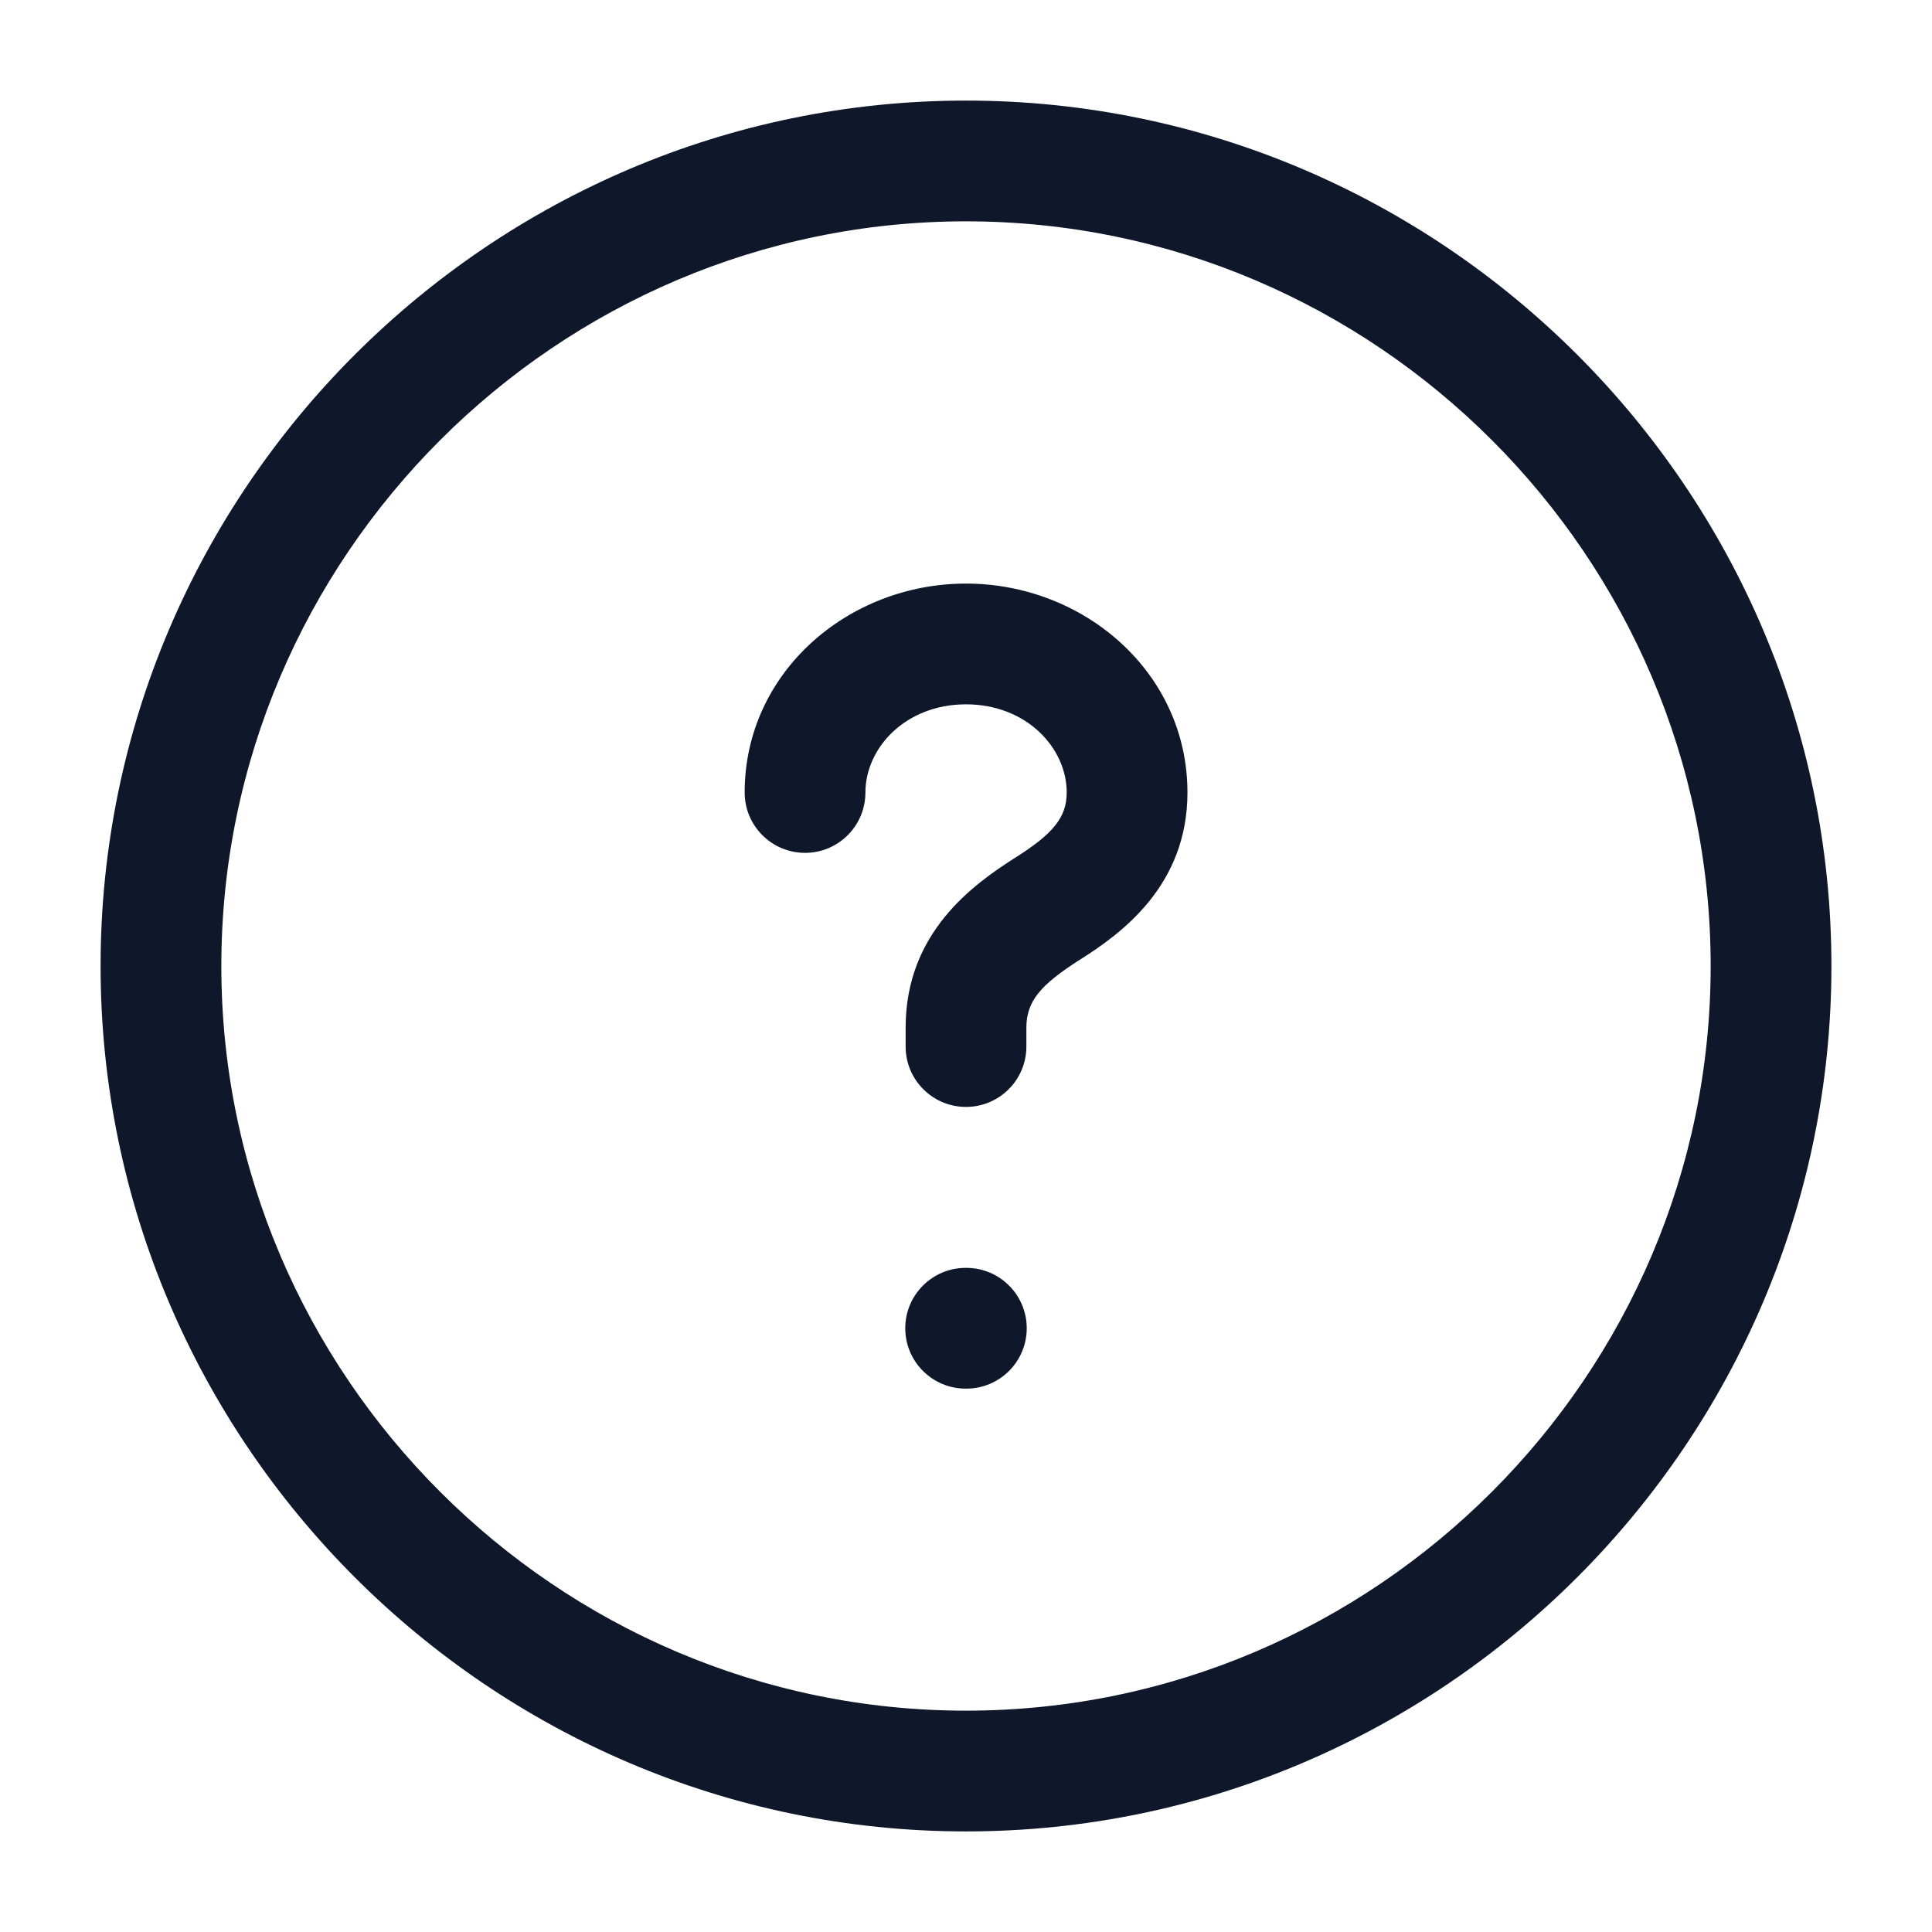 <svg width="16" height="16" viewBox="0 0 16 16" fill="none" xmlns="http://www.w3.org/2000/svg">
<path fill-rule="evenodd" clip-rule="evenodd" d="M0.833 8C0.833 4.057 4.057 0.833 8 0.833C11.943 0.833 15.167 4.057 15.167 8C15.167 11.943 11.943 15.167 8 15.167C4.057 15.167 0.833 11.943 0.833 8ZM8 1.833C4.61 1.833 1.833 4.609 1.833 8C1.833 11.39 4.61 14.167 8 14.167C11.391 14.167 14.167 11.39 14.167 8C14.167 4.609 11.391 1.833 8 1.833ZM6.167 6.563C6.167 5.568 7.024 4.833 8 4.833C8.976 4.833 9.834 5.568 9.834 6.563C9.834 7.333 9.289 7.73 8.943 7.948C8.618 8.155 8.5 8.291 8.5 8.511V8.667C8.5 8.943 8.276 9.167 8 9.167C7.724 9.167 7.5 8.943 7.5 8.667V8.511C7.5 7.724 8.057 7.327 8.406 7.104L8.408 7.103L8.408 7.103C8.72 6.906 8.834 6.77 8.834 6.563C8.834 6.195 8.502 5.833 8 5.833C7.498 5.833 7.167 6.195 7.167 6.563C7.167 6.839 6.943 7.063 6.667 7.063C6.391 7.063 6.167 6.839 6.167 6.563ZM7.497 11C7.497 10.724 7.721 10.5 7.997 10.5H8.003C8.279 10.5 8.503 10.724 8.503 11C8.503 11.276 8.279 11.5 8.003 11.5H7.997C7.721 11.5 7.497 11.276 7.497 11Z" fill="#0F172A"/>
</svg>
